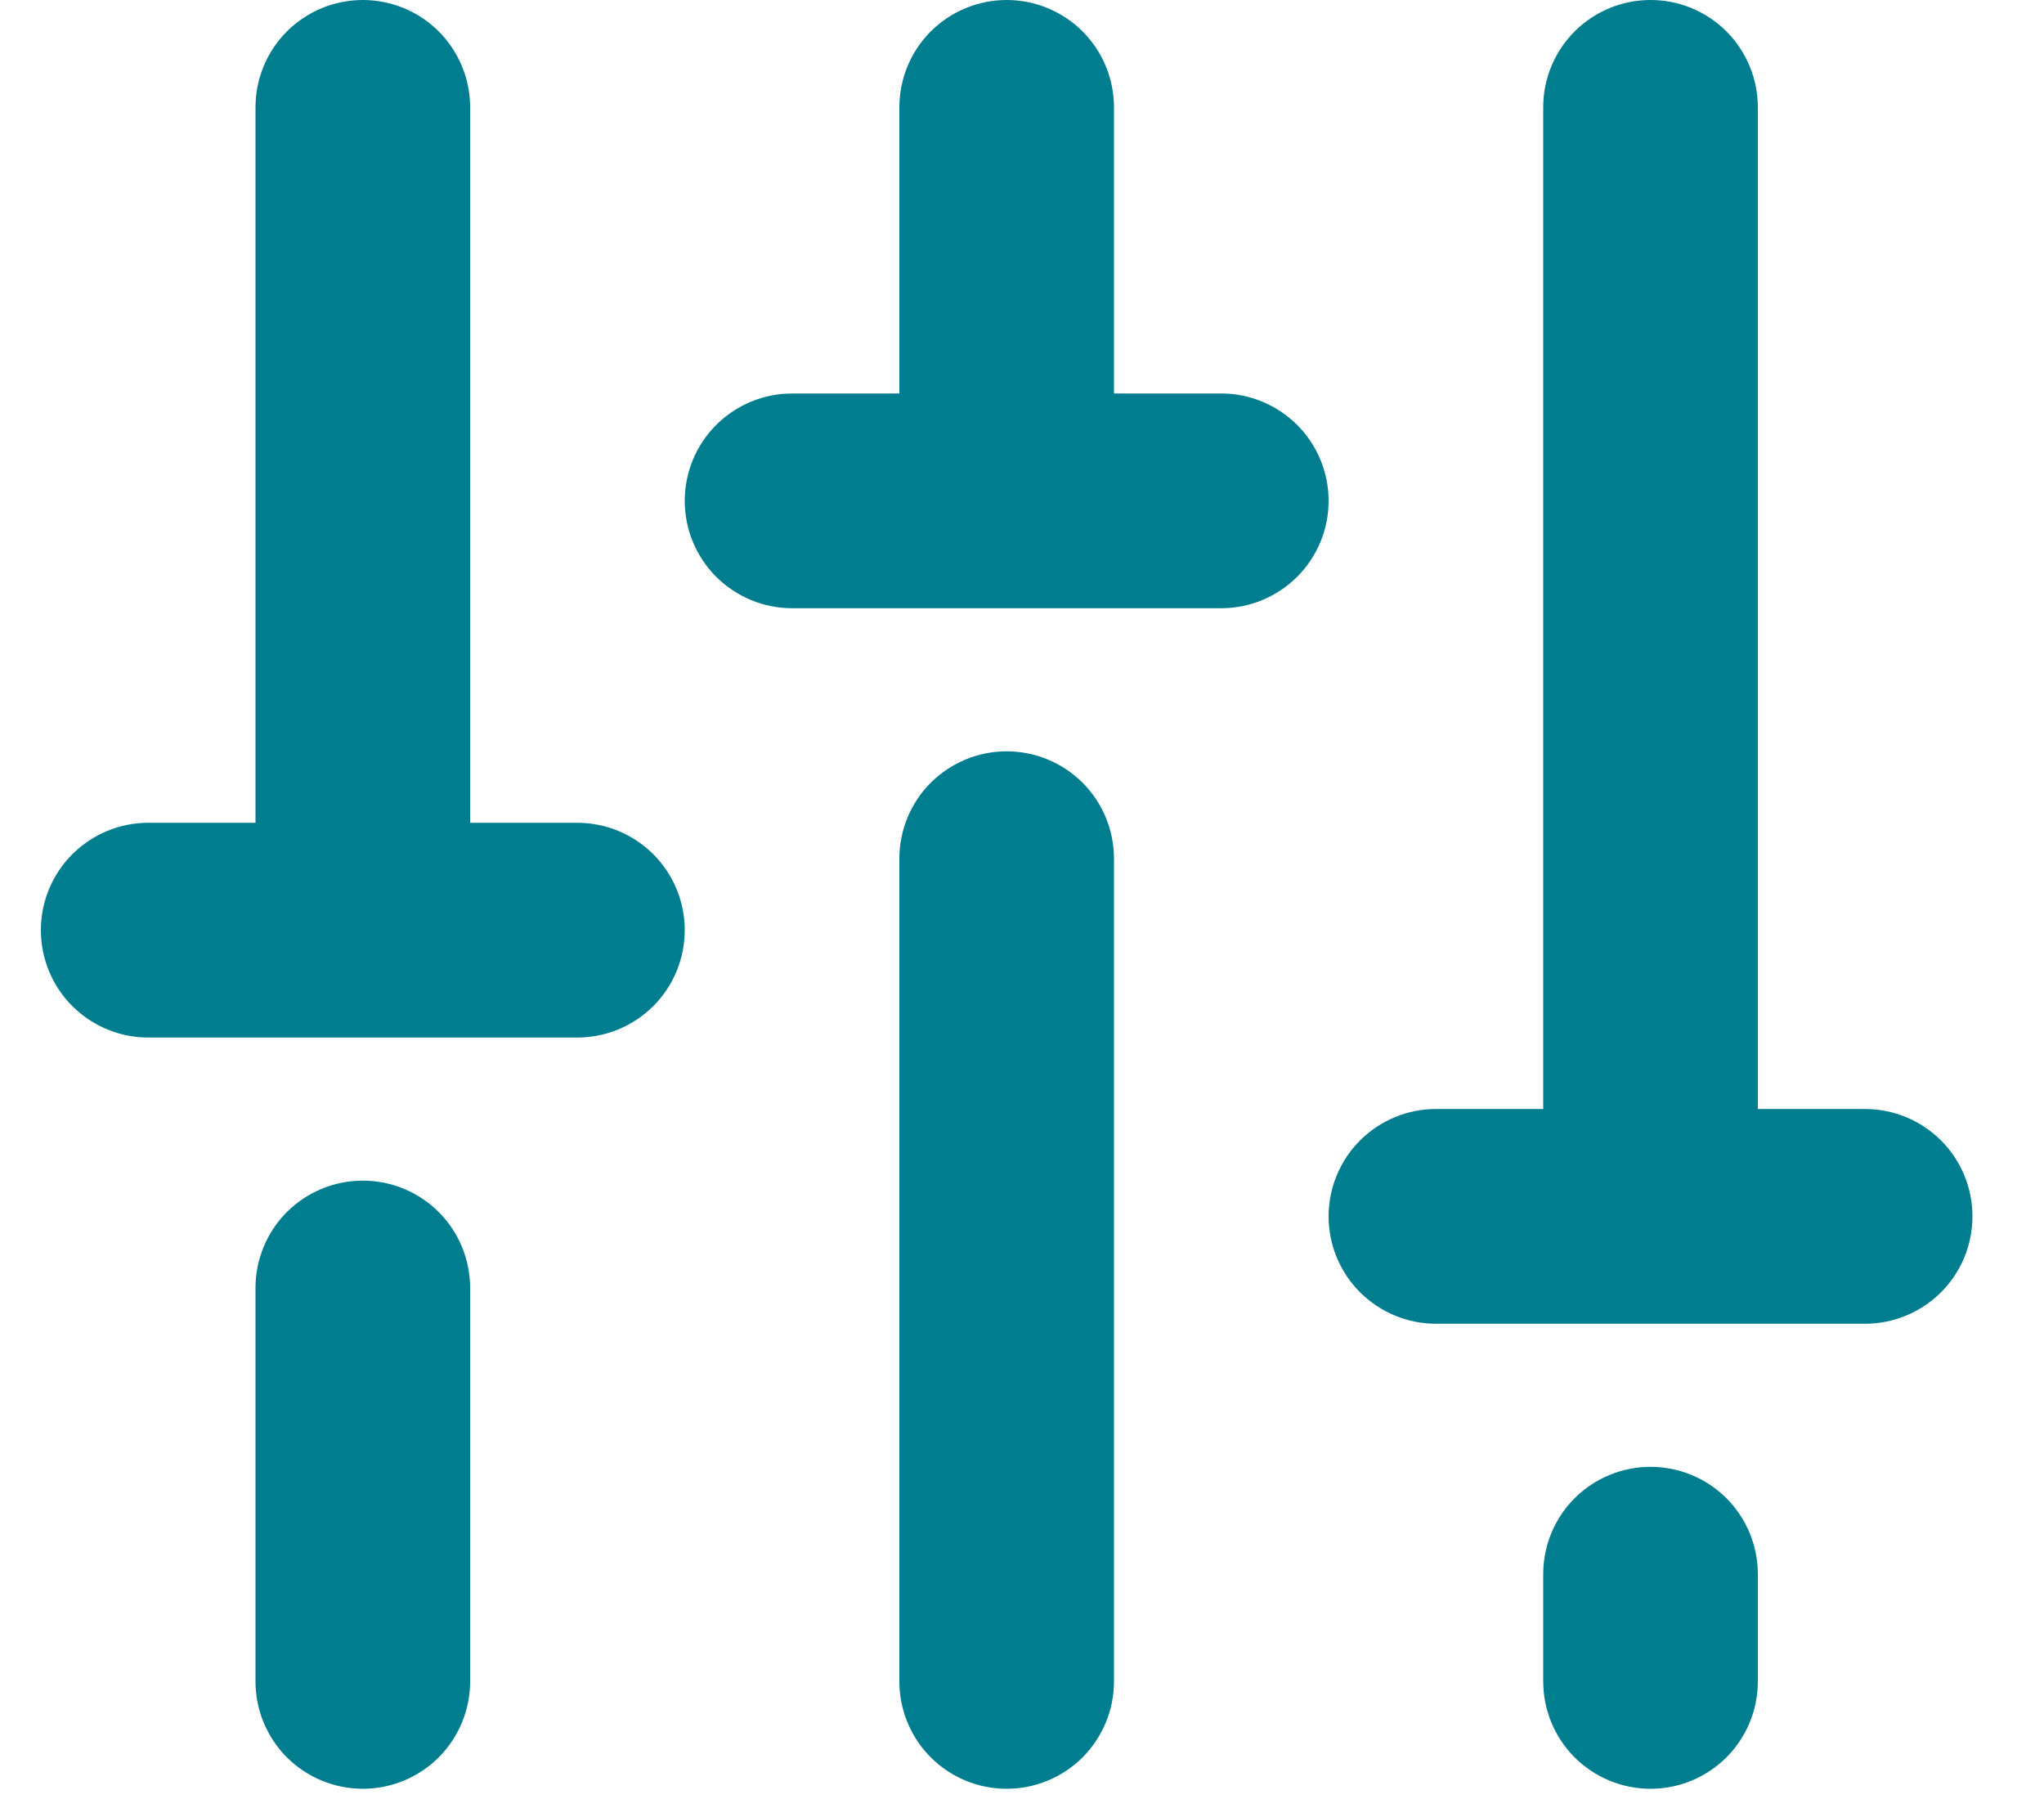 <svg width="25" height="22" viewBox="0 0 25 22" fill="none" xmlns="http://www.w3.org/2000/svg">
<path d="M13.625 10.5V20.562C13.625 20.911 13.487 21.244 13.241 21.491C12.994 21.737 12.661 21.875 12.312 21.875C11.964 21.875 11.631 21.737 11.384 21.491C11.138 21.244 11 20.911 11 20.562V10.5C11 10.152 11.138 9.818 11.384 9.572C11.631 9.326 11.964 9.188 12.312 9.188C12.661 9.188 12.994 9.326 13.241 9.572C13.487 9.818 13.625 10.152 13.625 10.5ZM20.188 17.938C19.839 17.938 19.506 18.076 19.259 18.322C19.013 18.568 18.875 18.902 18.875 19.25V20.562C18.875 20.911 19.013 21.244 19.259 21.491C19.506 21.737 19.839 21.875 20.188 21.875C20.536 21.875 20.869 21.737 21.116 21.491C21.362 21.244 21.5 20.911 21.5 20.562V19.25C21.5 18.902 21.362 18.568 21.116 18.322C20.869 18.076 20.536 17.938 20.188 17.938ZM22.812 13.562H21.5V1.312C21.5 0.964 21.362 0.631 21.116 0.384C20.869 0.138 20.536 0 20.188 0C19.839 0 19.506 0.138 19.259 0.384C19.013 0.631 18.875 0.964 18.875 1.312V13.562H17.562C17.214 13.562 16.881 13.701 16.634 13.947C16.388 14.193 16.25 14.527 16.25 14.875C16.25 15.223 16.388 15.557 16.634 15.803C16.881 16.049 17.214 16.188 17.562 16.188H22.812C23.161 16.188 23.494 16.049 23.741 15.803C23.987 15.557 24.125 15.223 24.125 14.875C24.125 14.527 23.987 14.193 23.741 13.947C23.494 13.701 23.161 13.562 22.812 13.562ZM4.438 14.438C4.089 14.438 3.756 14.576 3.509 14.822C3.263 15.068 3.125 15.402 3.125 15.75V20.562C3.125 20.911 3.263 21.244 3.509 21.491C3.756 21.737 4.089 21.875 4.438 21.875C4.786 21.875 5.119 21.737 5.366 21.491C5.612 21.244 5.75 20.911 5.75 20.562V15.75C5.75 15.402 5.612 15.068 5.366 14.822C5.119 14.576 4.786 14.438 4.438 14.438ZM7.062 10.062H5.75V1.312C5.75 0.964 5.612 0.631 5.366 0.384C5.119 0.138 4.786 0 4.438 0C4.089 0 3.756 0.138 3.509 0.384C3.263 0.631 3.125 0.964 3.125 1.312V10.062H1.812C1.464 10.062 1.131 10.201 0.884 10.447C0.638 10.693 0.5 11.027 0.5 11.375C0.5 11.723 0.638 12.057 0.884 12.303C1.131 12.549 1.464 12.688 1.812 12.688H7.062C7.411 12.688 7.744 12.549 7.991 12.303C8.237 12.057 8.375 11.723 8.375 11.375C8.375 11.027 8.237 10.693 7.991 10.447C7.744 10.201 7.411 10.062 7.062 10.062ZM14.938 4.812H13.625V1.312C13.625 0.964 13.487 0.631 13.241 0.384C12.994 0.138 12.661 0 12.312 0C11.964 0 11.631 0.138 11.384 0.384C11.138 0.631 11 0.964 11 1.312V4.812H9.688C9.339 4.812 9.006 4.951 8.759 5.197C8.513 5.443 8.375 5.777 8.375 6.125C8.375 6.473 8.513 6.807 8.759 7.053C9.006 7.299 9.339 7.438 9.688 7.438H14.938C15.286 7.438 15.619 7.299 15.866 7.053C16.112 6.807 16.25 6.473 16.25 6.125C16.25 5.777 16.112 5.443 15.866 5.197C15.619 4.951 15.286 4.812 14.938 4.812Z" fill="#007E90"/>
</svg>
